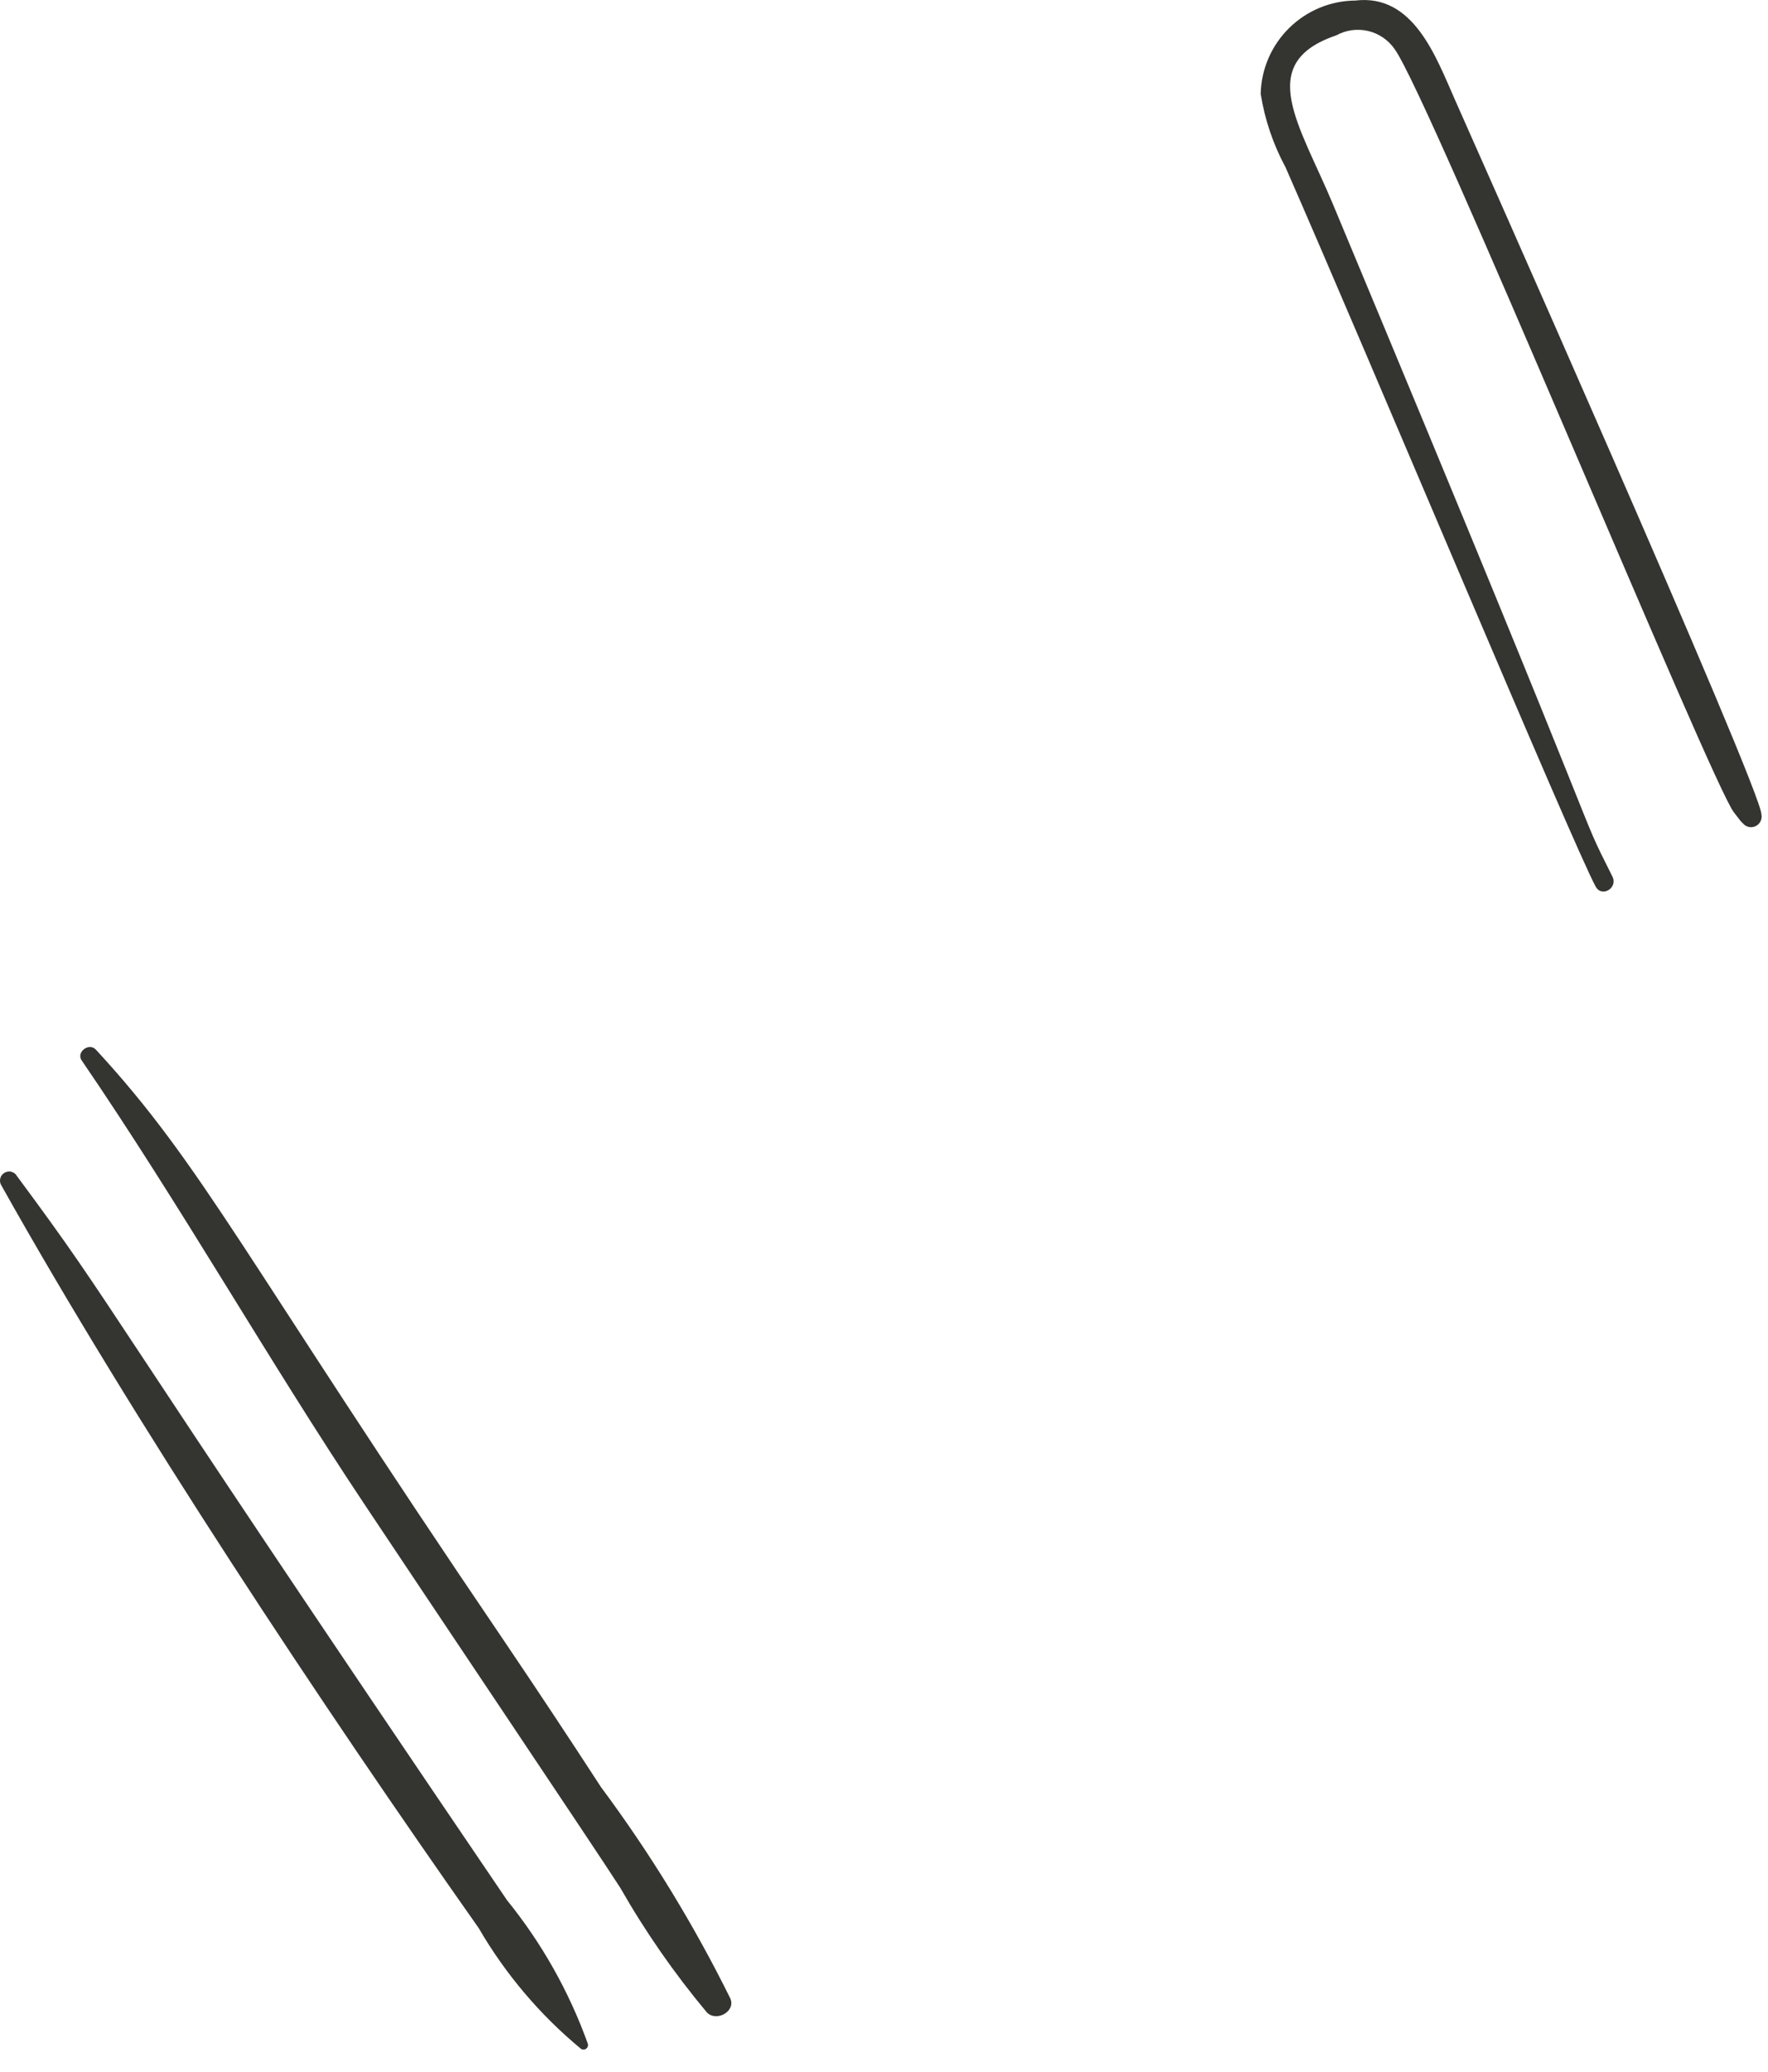 <?xml version="1.0" encoding="utf-8"?>
<svg xmlns="http://www.w3.org/2000/svg" fill="none" height="100%" overflow="visible" preserveAspectRatio="none" style="display: block;" viewBox="0 0 35 41" width="100%">
<path d="M9.977 32.471C4.817 24.872 4.035 23.087 1.898 20.773C1.763 20.626 1.506 20.821 1.615 20.983C3.577 23.853 5.29 26.884 7.218 29.775C8.448 31.624 11.839 36.672 12.28 37.362C12.776 38.231 13.349 39.055 13.991 39.824C14.176 40.021 14.567 39.813 14.459 39.553C13.732 38.083 12.875 36.682 11.897 35.367C11.266 34.396 10.626 33.431 9.977 32.471ZM11.503 40.549C11.518 40.559 11.536 40.563 11.554 40.563C11.572 40.562 11.589 40.556 11.603 40.546C11.618 40.535 11.629 40.521 11.635 40.504C11.642 40.487 11.643 40.469 11.639 40.452C11.269 39.42 10.727 38.458 10.037 37.606C1.676 25.297 2.415 26.078 0.334 23.273C0.316 23.242 0.29 23.217 0.257 23.202C0.225 23.186 0.189 23.181 0.153 23.187C0.124 23.192 0.096 23.203 0.073 23.221C0.049 23.238 0.03 23.261 0.017 23.288C0.005 23.315 -0.001 23.344 0 23.374C0.002 23.404 0.01 23.432 0.026 23.458C2.644 28.132 6.378 33.758 9.476 38.157C10.005 39.068 10.691 39.878 11.503 40.549ZM31.589 17.547C31.711 17.769 32.032 17.572 31.921 17.35C31.119 15.746 32.199 17.956 26.391 4.05C25.729 2.464 24.832 1.25 26.453 0.7C26.645 0.594 26.869 0.563 27.083 0.613C27.296 0.663 27.484 0.791 27.608 0.971C28.289 1.903 33.897 15.556 34.328 16.081C34.389 16.155 34.538 16.364 34.476 16.254C34.499 16.3 34.538 16.335 34.585 16.355C34.632 16.374 34.684 16.376 34.733 16.359C34.781 16.343 34.821 16.309 34.846 16.265C34.872 16.221 34.88 16.169 34.87 16.119C34.87 15.615 28.926 2.251 28.811 1.993C28.428 1.132 27.987 -0.129 26.829 0.011C26.338 0.015 25.869 0.211 25.52 0.555C25.17 0.9 24.968 1.367 24.957 1.858C25.038 2.366 25.204 2.858 25.449 3.311C27.041 6.934 31.151 16.749 31.589 17.547Z" fill="#343430" id="Vector"/>
</svg>